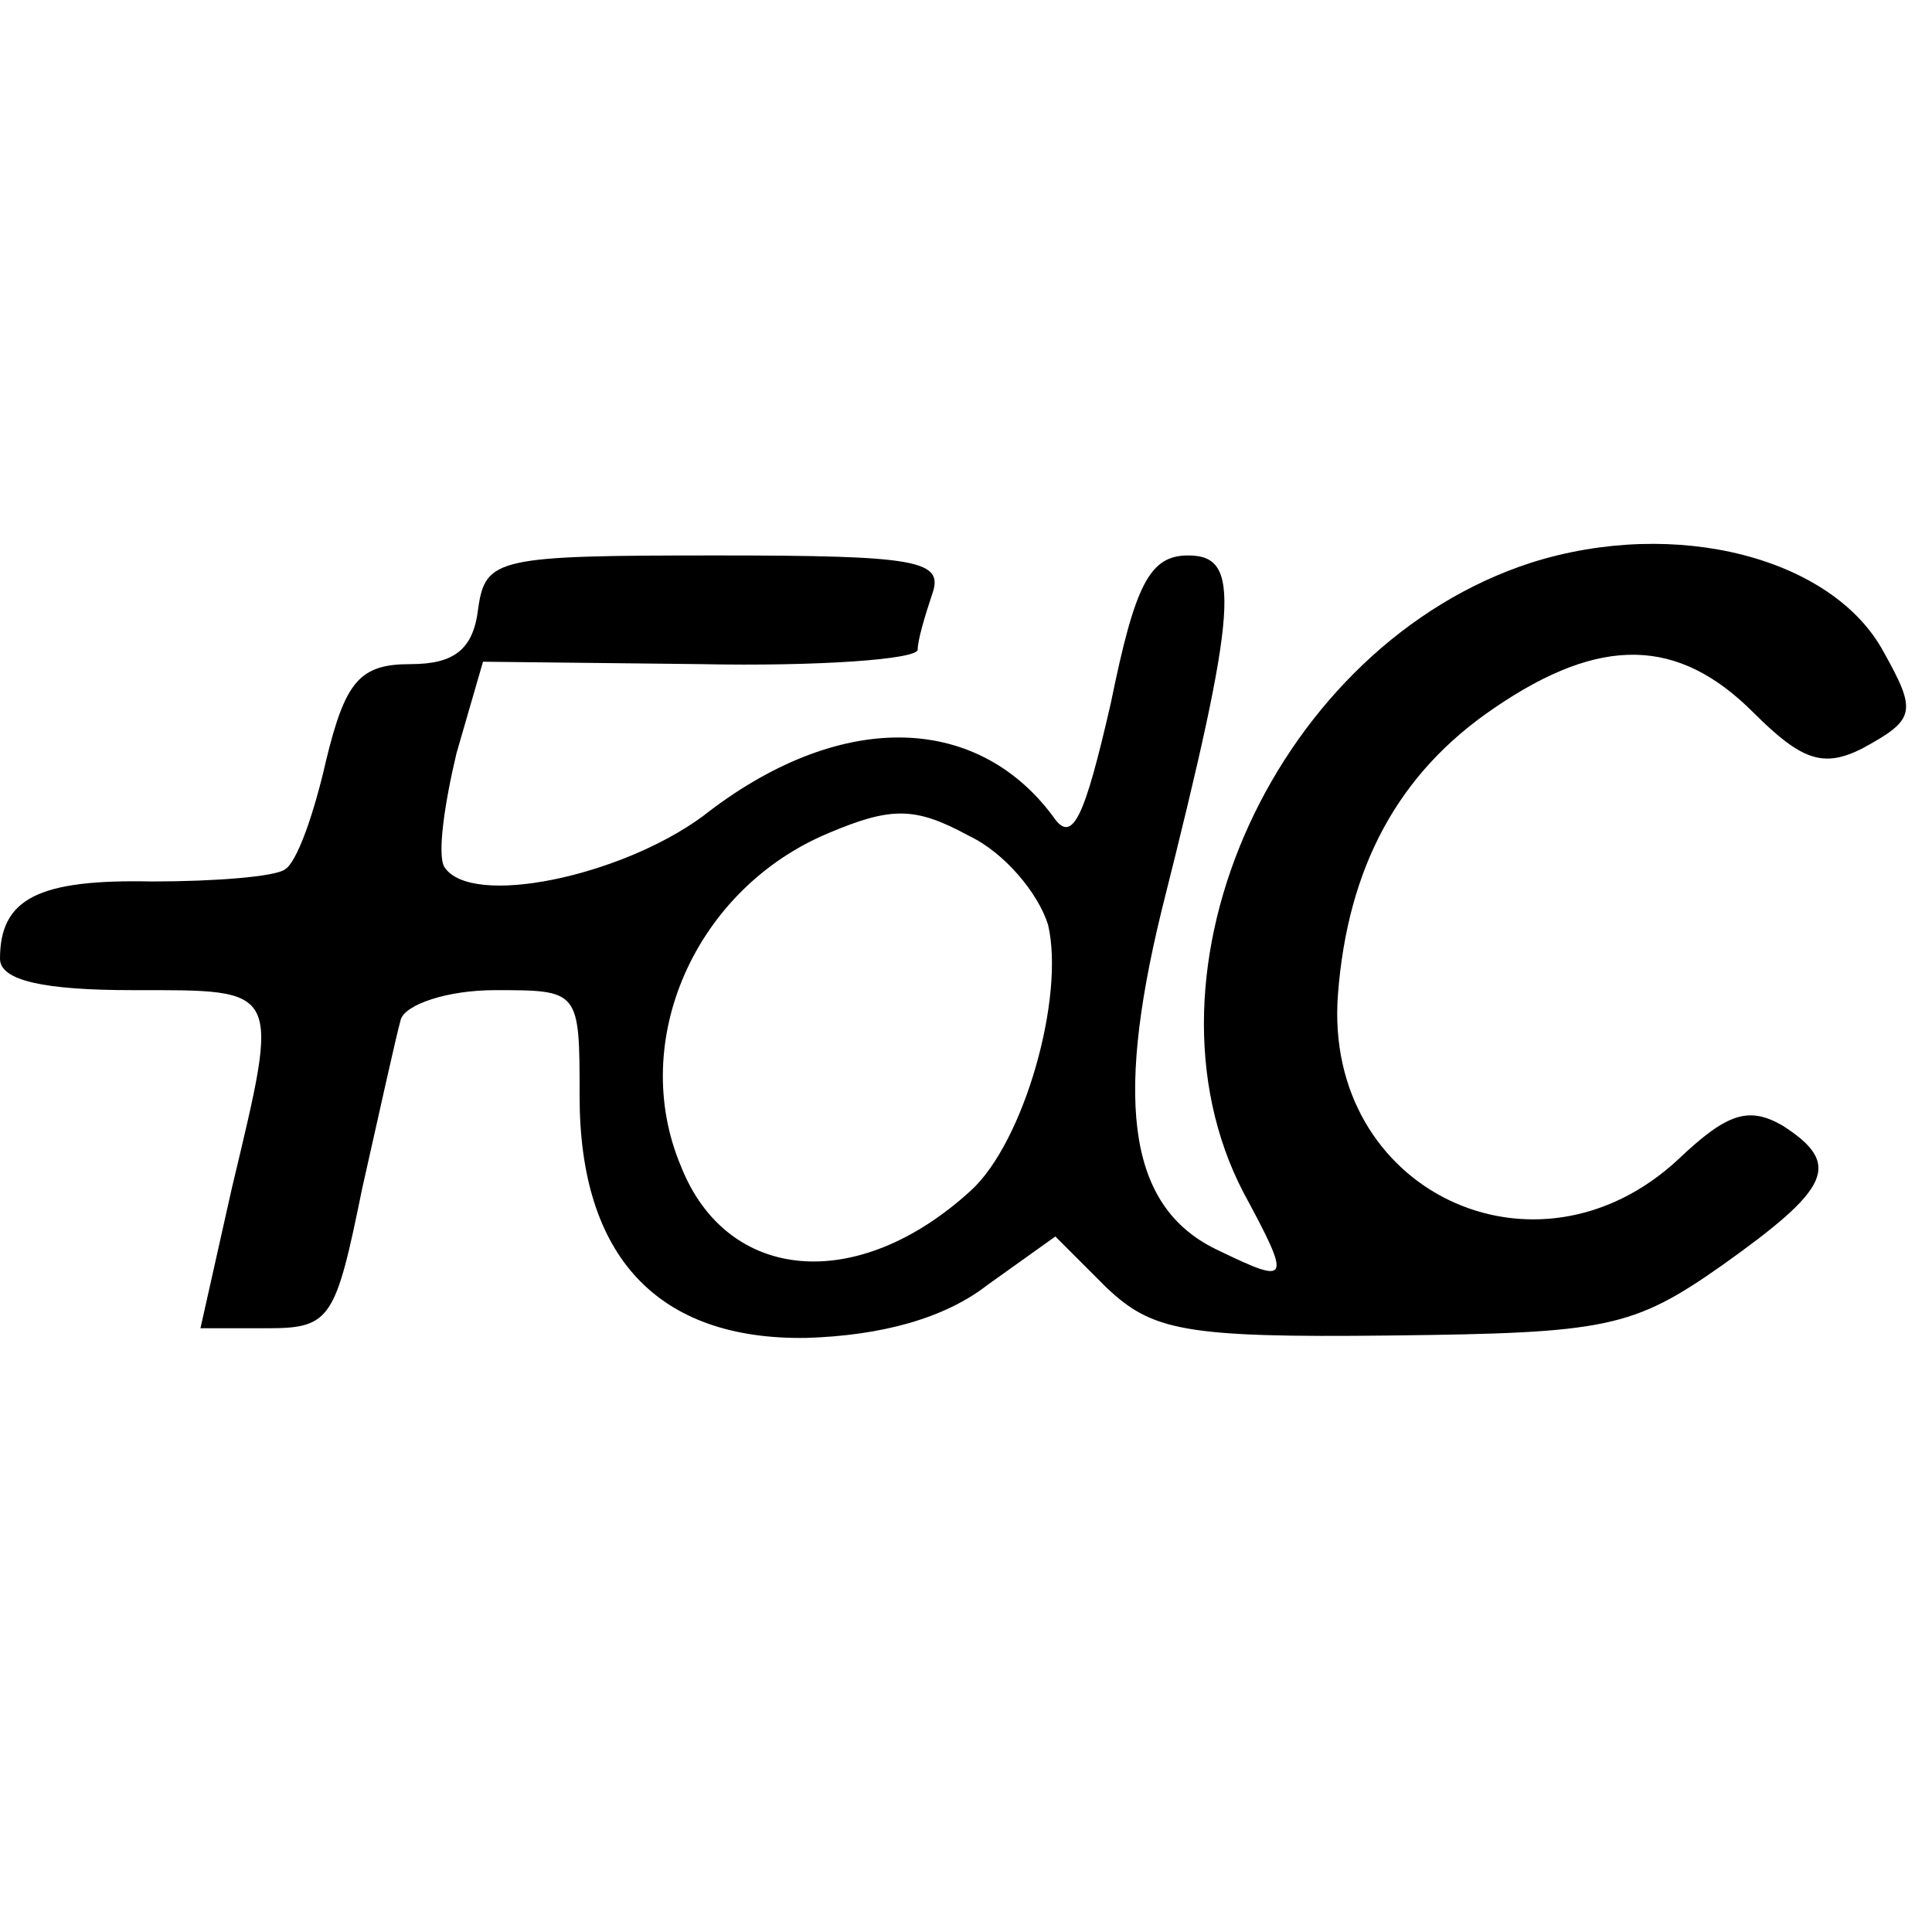<?xml version="1.0" standalone="no"?>
<!DOCTYPE svg PUBLIC "-//W3C//DTD SVG 20010904//EN"
 "http://www.w3.org/TR/2001/REC-SVG-20010904/DTD/svg10.dtd">
<svg version="1.0" xmlns="http://www.w3.org/2000/svg"
 width="80pt" height="80pt" viewBox="0 0 80 80"
 preserveAspectRatio="xMidYMid meet">
<g transform="translate(0,80) scale(0.1,-0.1)"
fill="#000000" stroke="none">
<path d="M634 567 c-105 -34 -167 -169 -119 -261 20 -37 19 -38 -10 -24 -37
17 -44 59 -24 141 32 127 33 147 11 147 -16 0 -22 -12 -32 -61 -11 -48 -16
-59 -24 -47 -32 43 -89 44 -145 0 -34 -25 -96 -38 -107 -21 -3 5 0 26 5 47
l11 38 90 -1 c49 -1 90 2 90 6 0 4 3 14 6 23 5 14 -6 16 -89 16 -91 0 -96 -1
-99 -22 -2 -17 -10 -23 -28 -23 -21 0 -27 -7 -35 -40 -5 -22 -12 -42 -17 -45
-4 -3 -29 -5 -55 -5 -47 1 -63 -7 -63 -32 0 -9 18 -13 55 -13 62 0 61 2 41
-82 l-13 -58 28 0 c26 0 28 4 39 58 7 31 14 63 16 70 2 6 19 12 39 12 35 0 35
0 35 -44 0 -66 32 -101 94 -100 31 1 57 8 75 22 l28 20 21 -21 c19 -18 32 -21
118 -20 89 1 100 3 137 29 45 32 50 42 25 58 -14 8 -23 5 -43 -14 -59 -55
-147 -13 -141 68 4 53 25 92 65 119 44 30 76 29 107 -2 20 -20 29 -23 45 -15
22 12 23 15 9 40 -21 39 -86 56 -146 37z m-200 -150 c7 -30 -10 -90 -32 -110
-47 -43 -101 -38 -120 10 -22 52 6 115 61 138 26 11 36 11 58 -1 15 -7 29 -24
33 -37z"/>
</g>
</svg>
